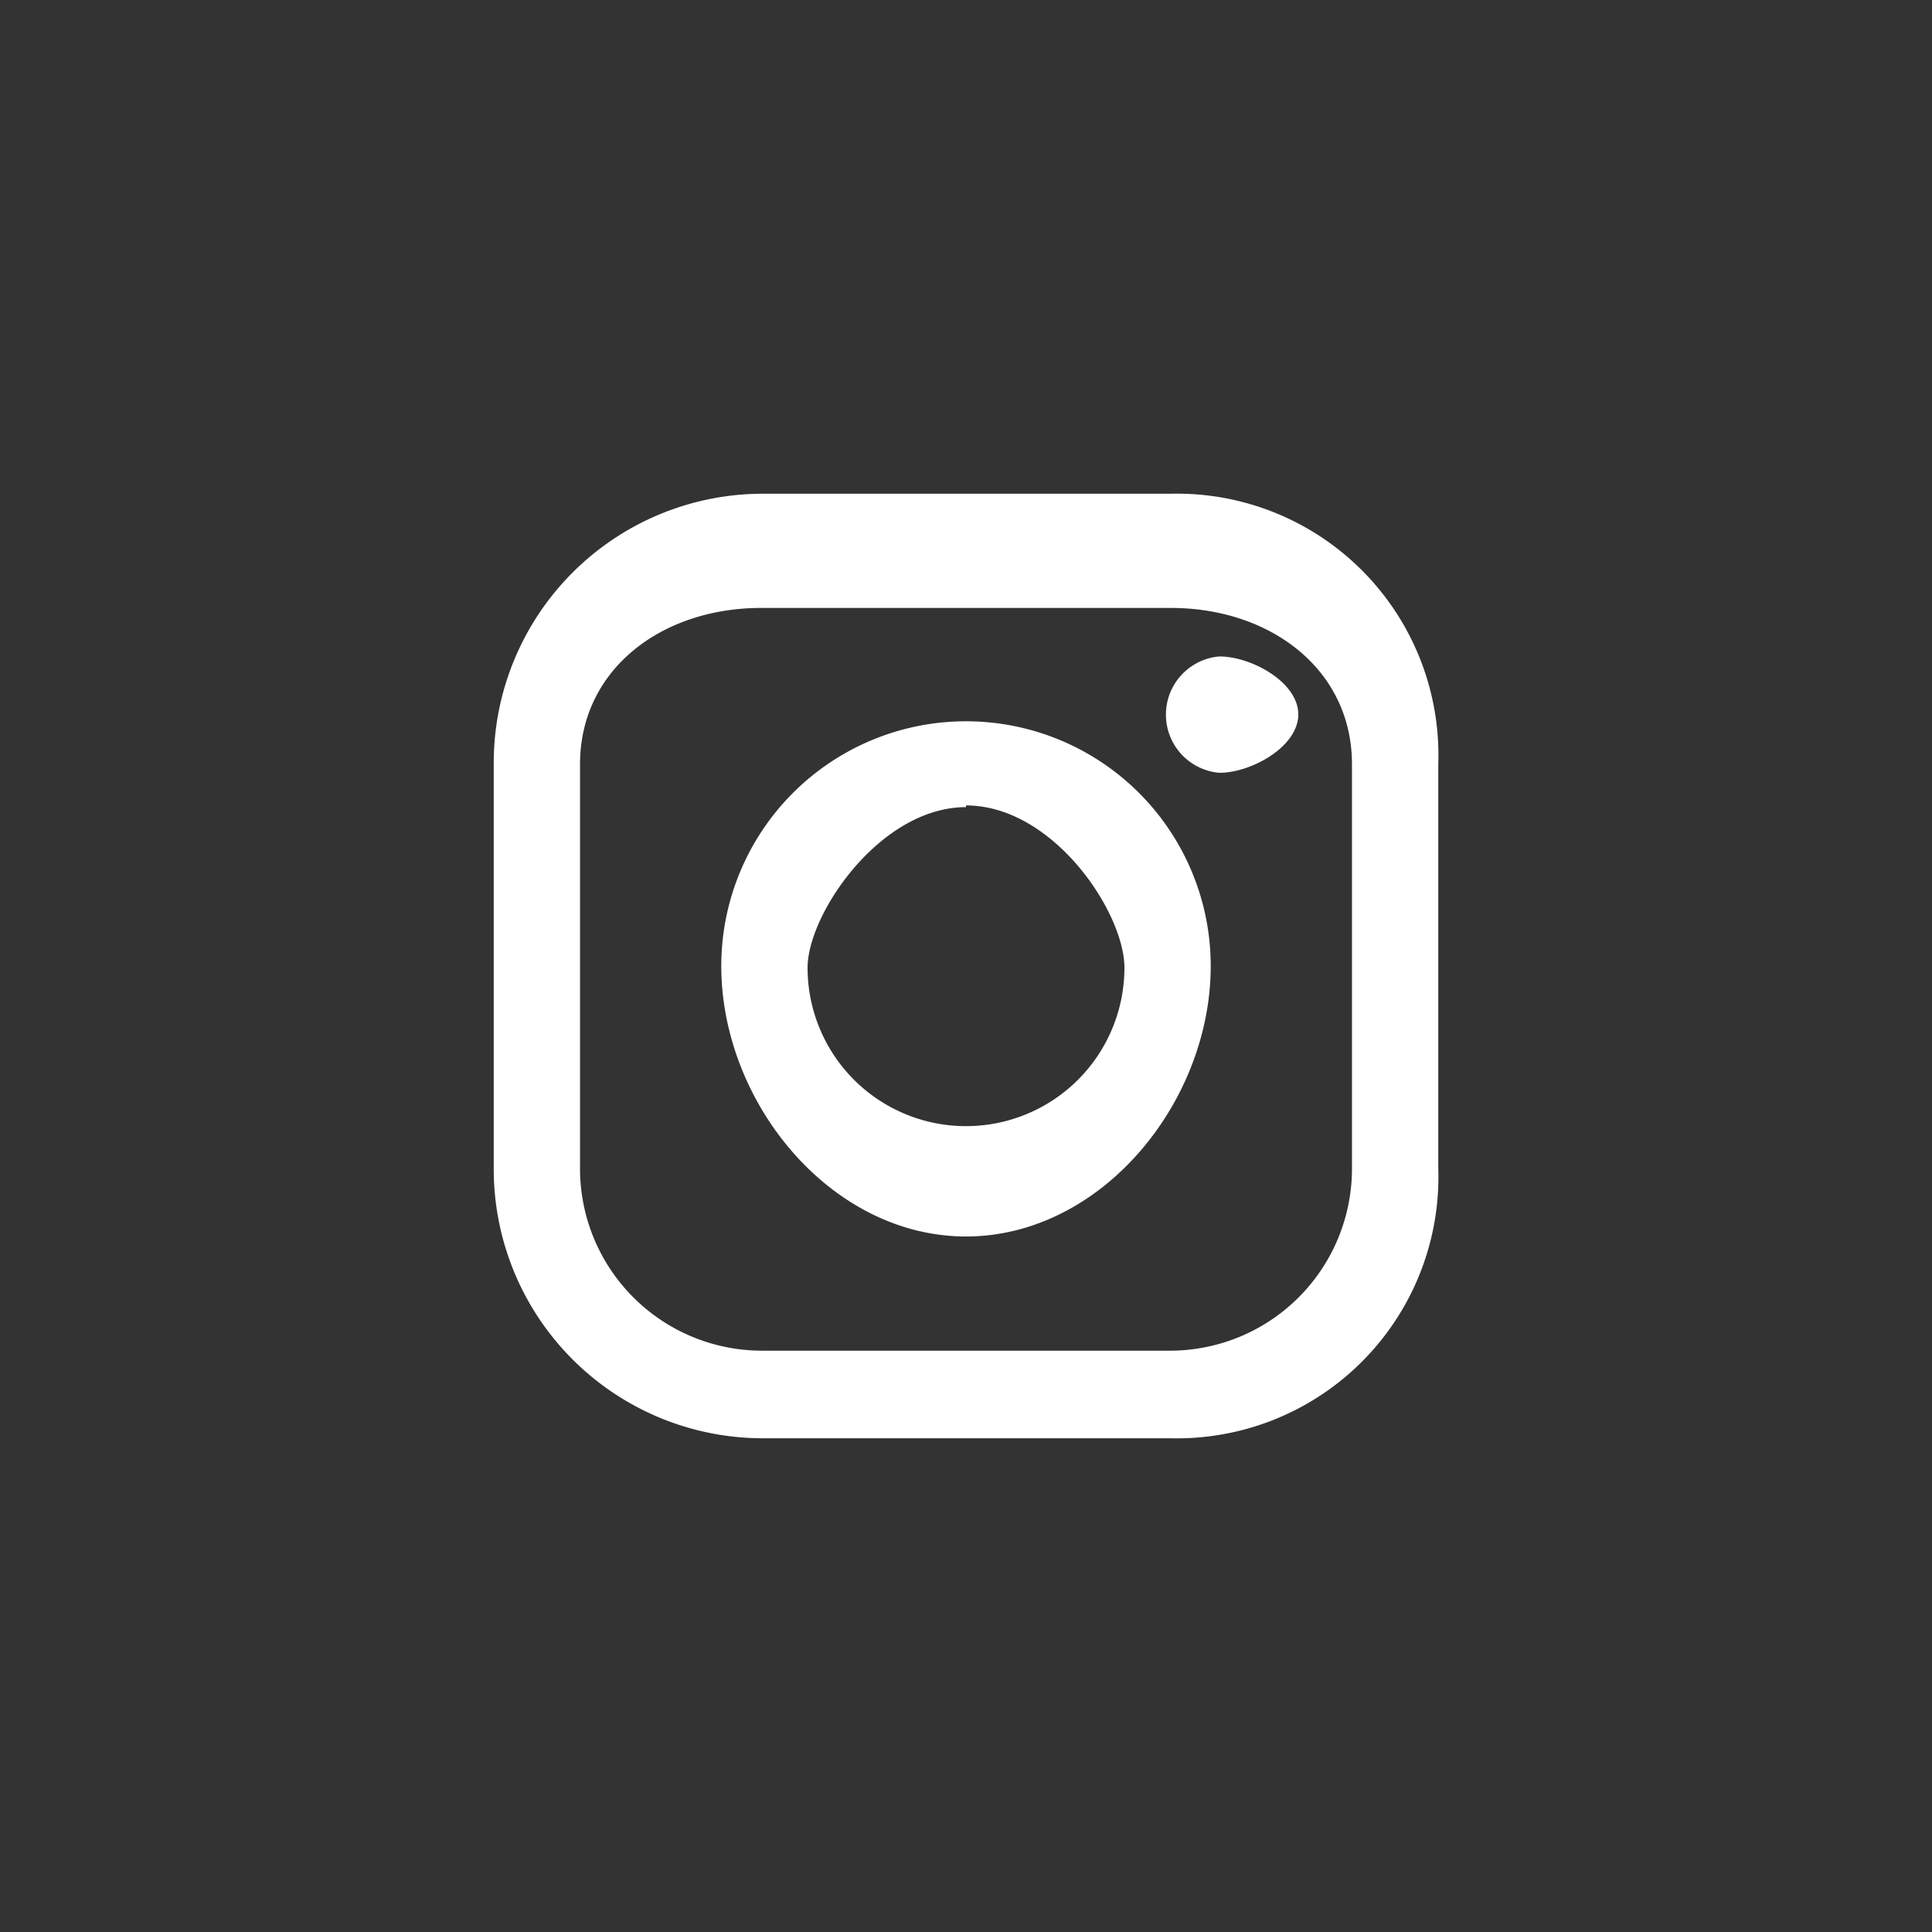 <svg xmlns="http://www.w3.org/2000/svg" width="45" height="45" viewBox="0 0 45 45"><rect x="0" y="0" width="45" height="45" fill="#333333" stroke="none"/><path d="M27.27,33.5H17.73a6.27,6.27,0,0,1-6.23-6.3V17.8a6.27,6.27,0,0,1,6.23-6.3h9.54a6.09,6.09,0,0,1,6.23,6.3v9.4A6.09,6.09,0,0,1,27.27,33.5Zm4.22-15.7c0-2.2-1.89-3.64-4.22-3.64H17.73c-2.33,0-4.22,1.44-4.22,3.64v9.4a4.24,4.24,0,0,0,4.22,4.26h9.54a4.24,4.24,0,0,0,4.22-4.26ZM28.4,18a1.36,1.36,0,0,1,0-2.71c.75,0,1.84.6,1.84,1.35S29.15,18,28.4,18ZM22.5,28.8c-3.15,0-5.7-3.12-5.7-6.3a5.7,5.7,0,1,1,11.4,0C28.2,25.68,25.65,28.8,22.5,28.8Zm0-10c-2,0-3.69,2.49-3.69,3.74a3.69,3.69,0,1,0,7.38,0C26.19,21.25,24.53,18.76,22.5,18.76Z" style="fill:#fff;fill-rule:evenodd"/></svg>
